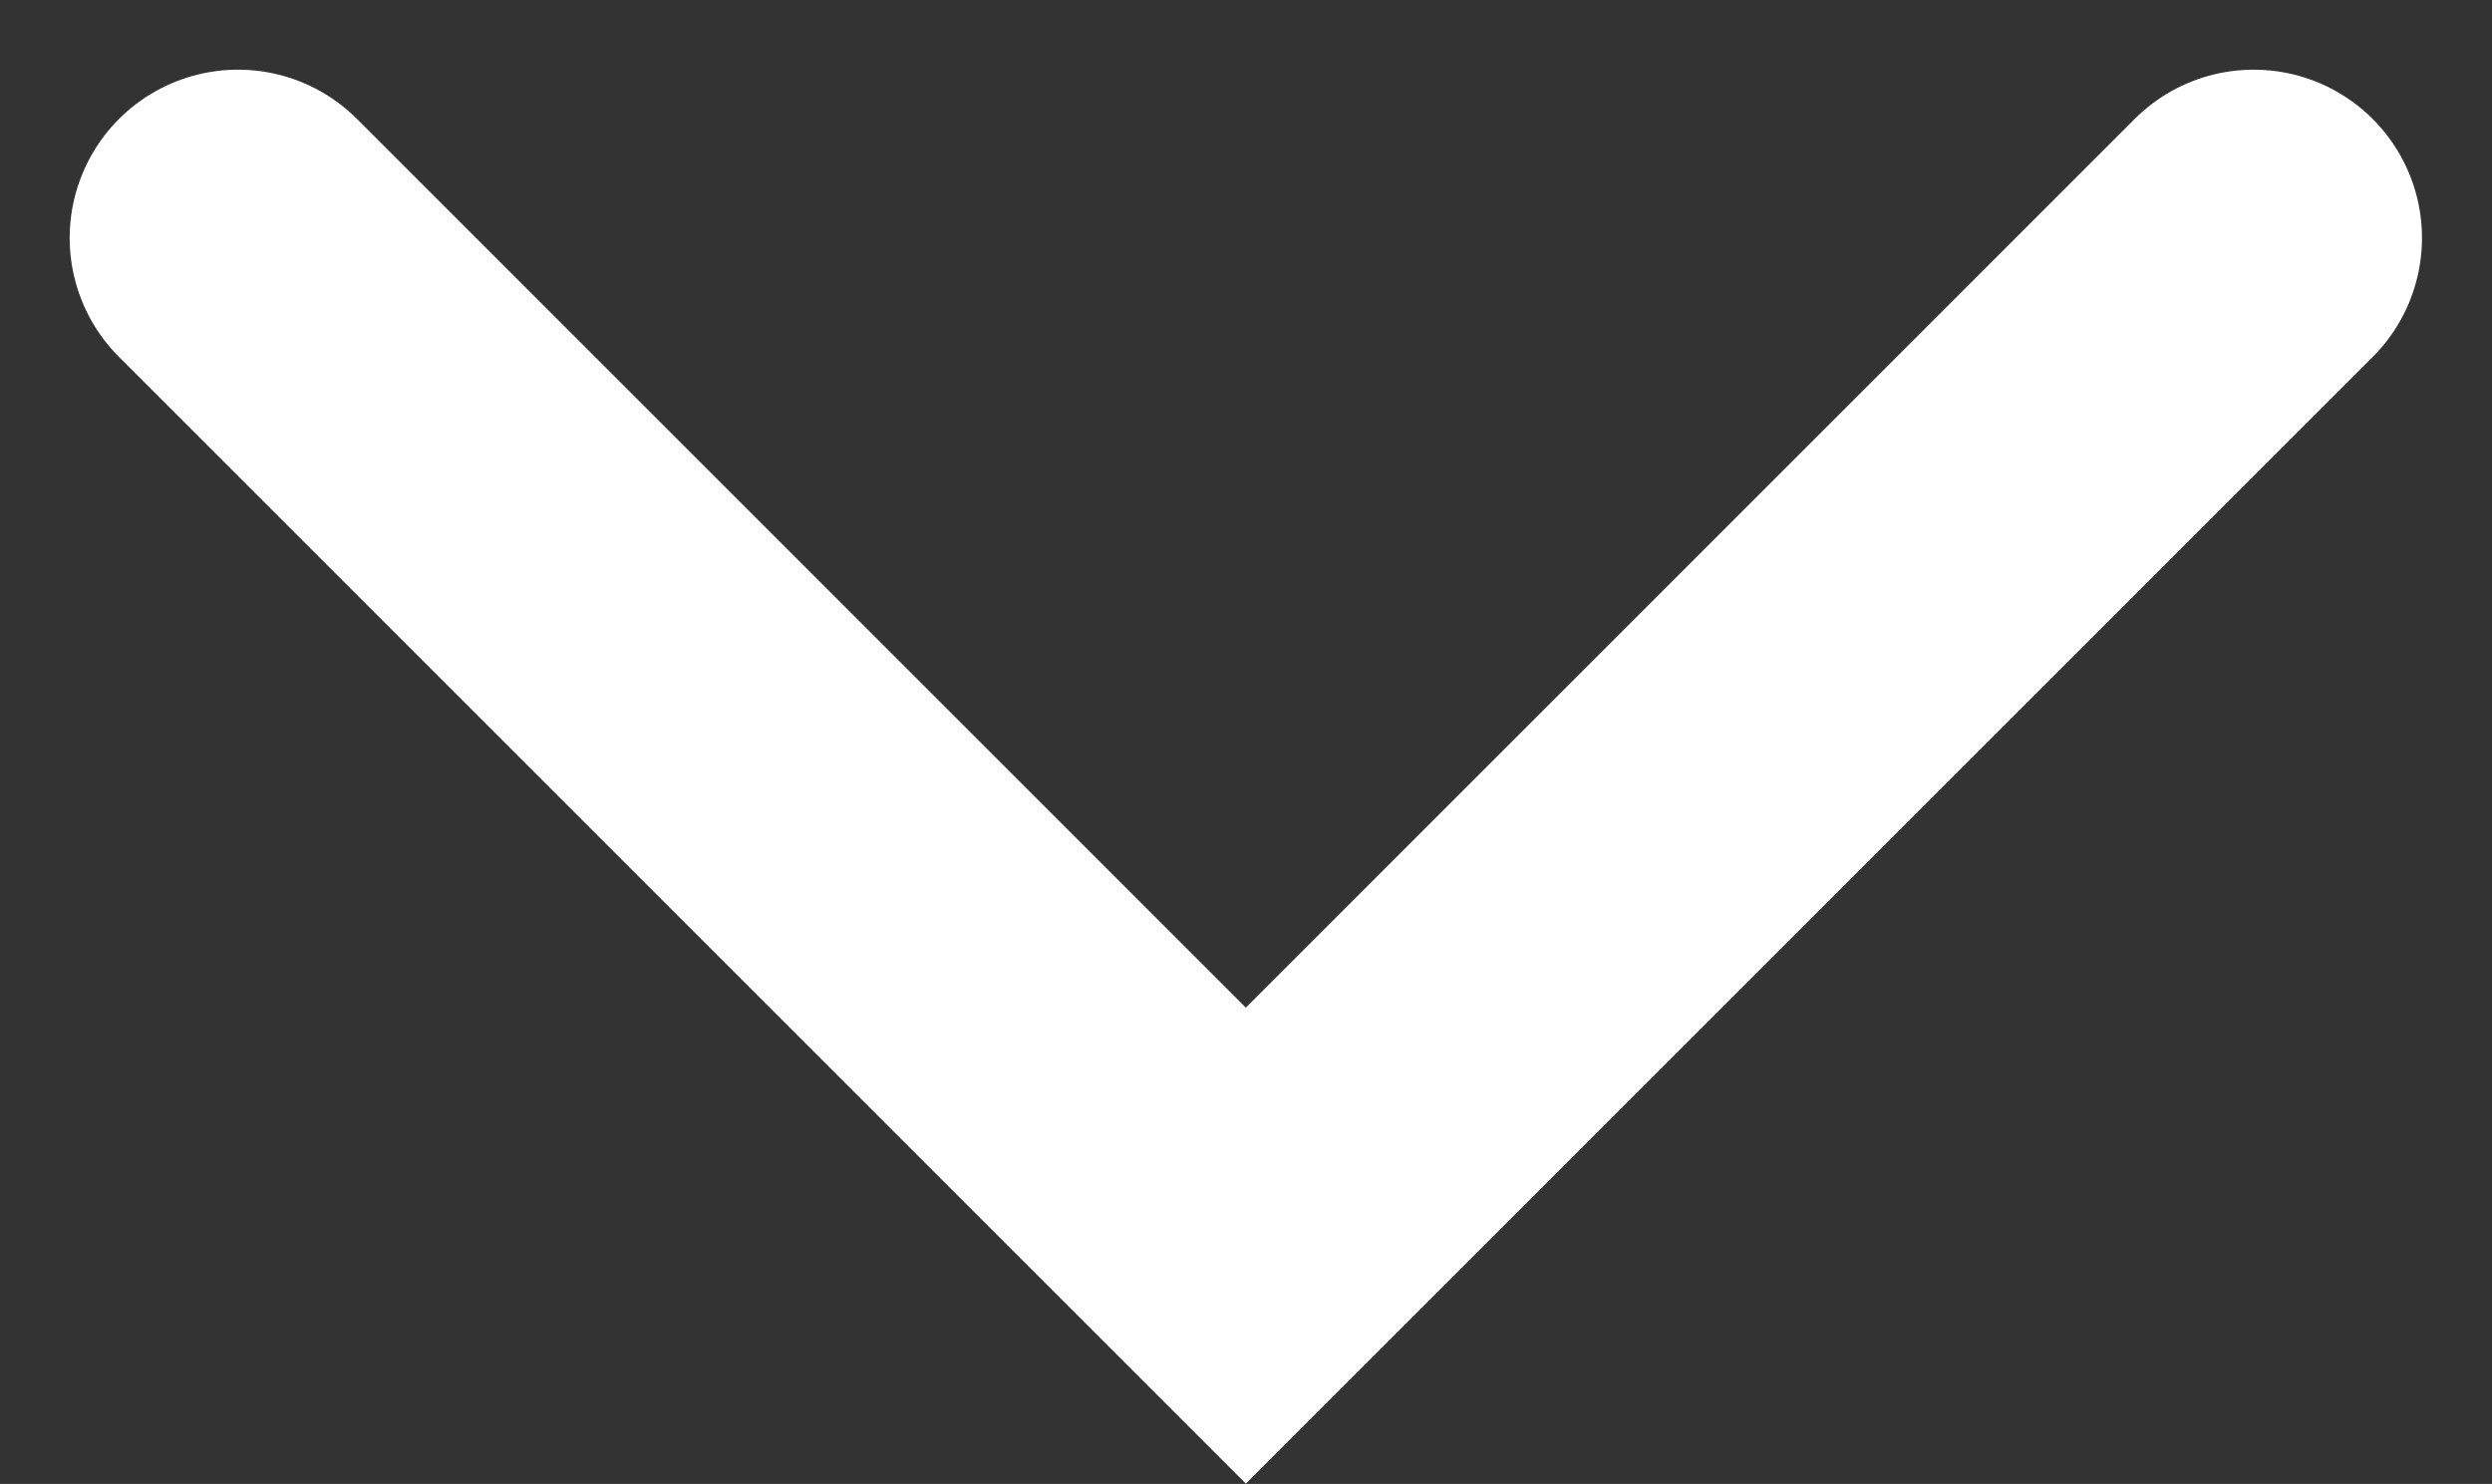 <svg xmlns="http://www.w3.org/2000/svg" width="7.403" height="4.409" viewBox="0 0 7.403 4.409">
  <rect x="0" y="0" width="7.403" height="4.409" fill="#333333" stroke="none"/>
  <path id="Trazado_15" data-name="Trazado 15" d="M-2046.276,247.267l2.994,2.994,2.994-2.994" transform="translate(2046.983 -246.56)" fill="none" stroke="#fff" stroke-linecap="round" stroke-width="1"/>
</svg>
